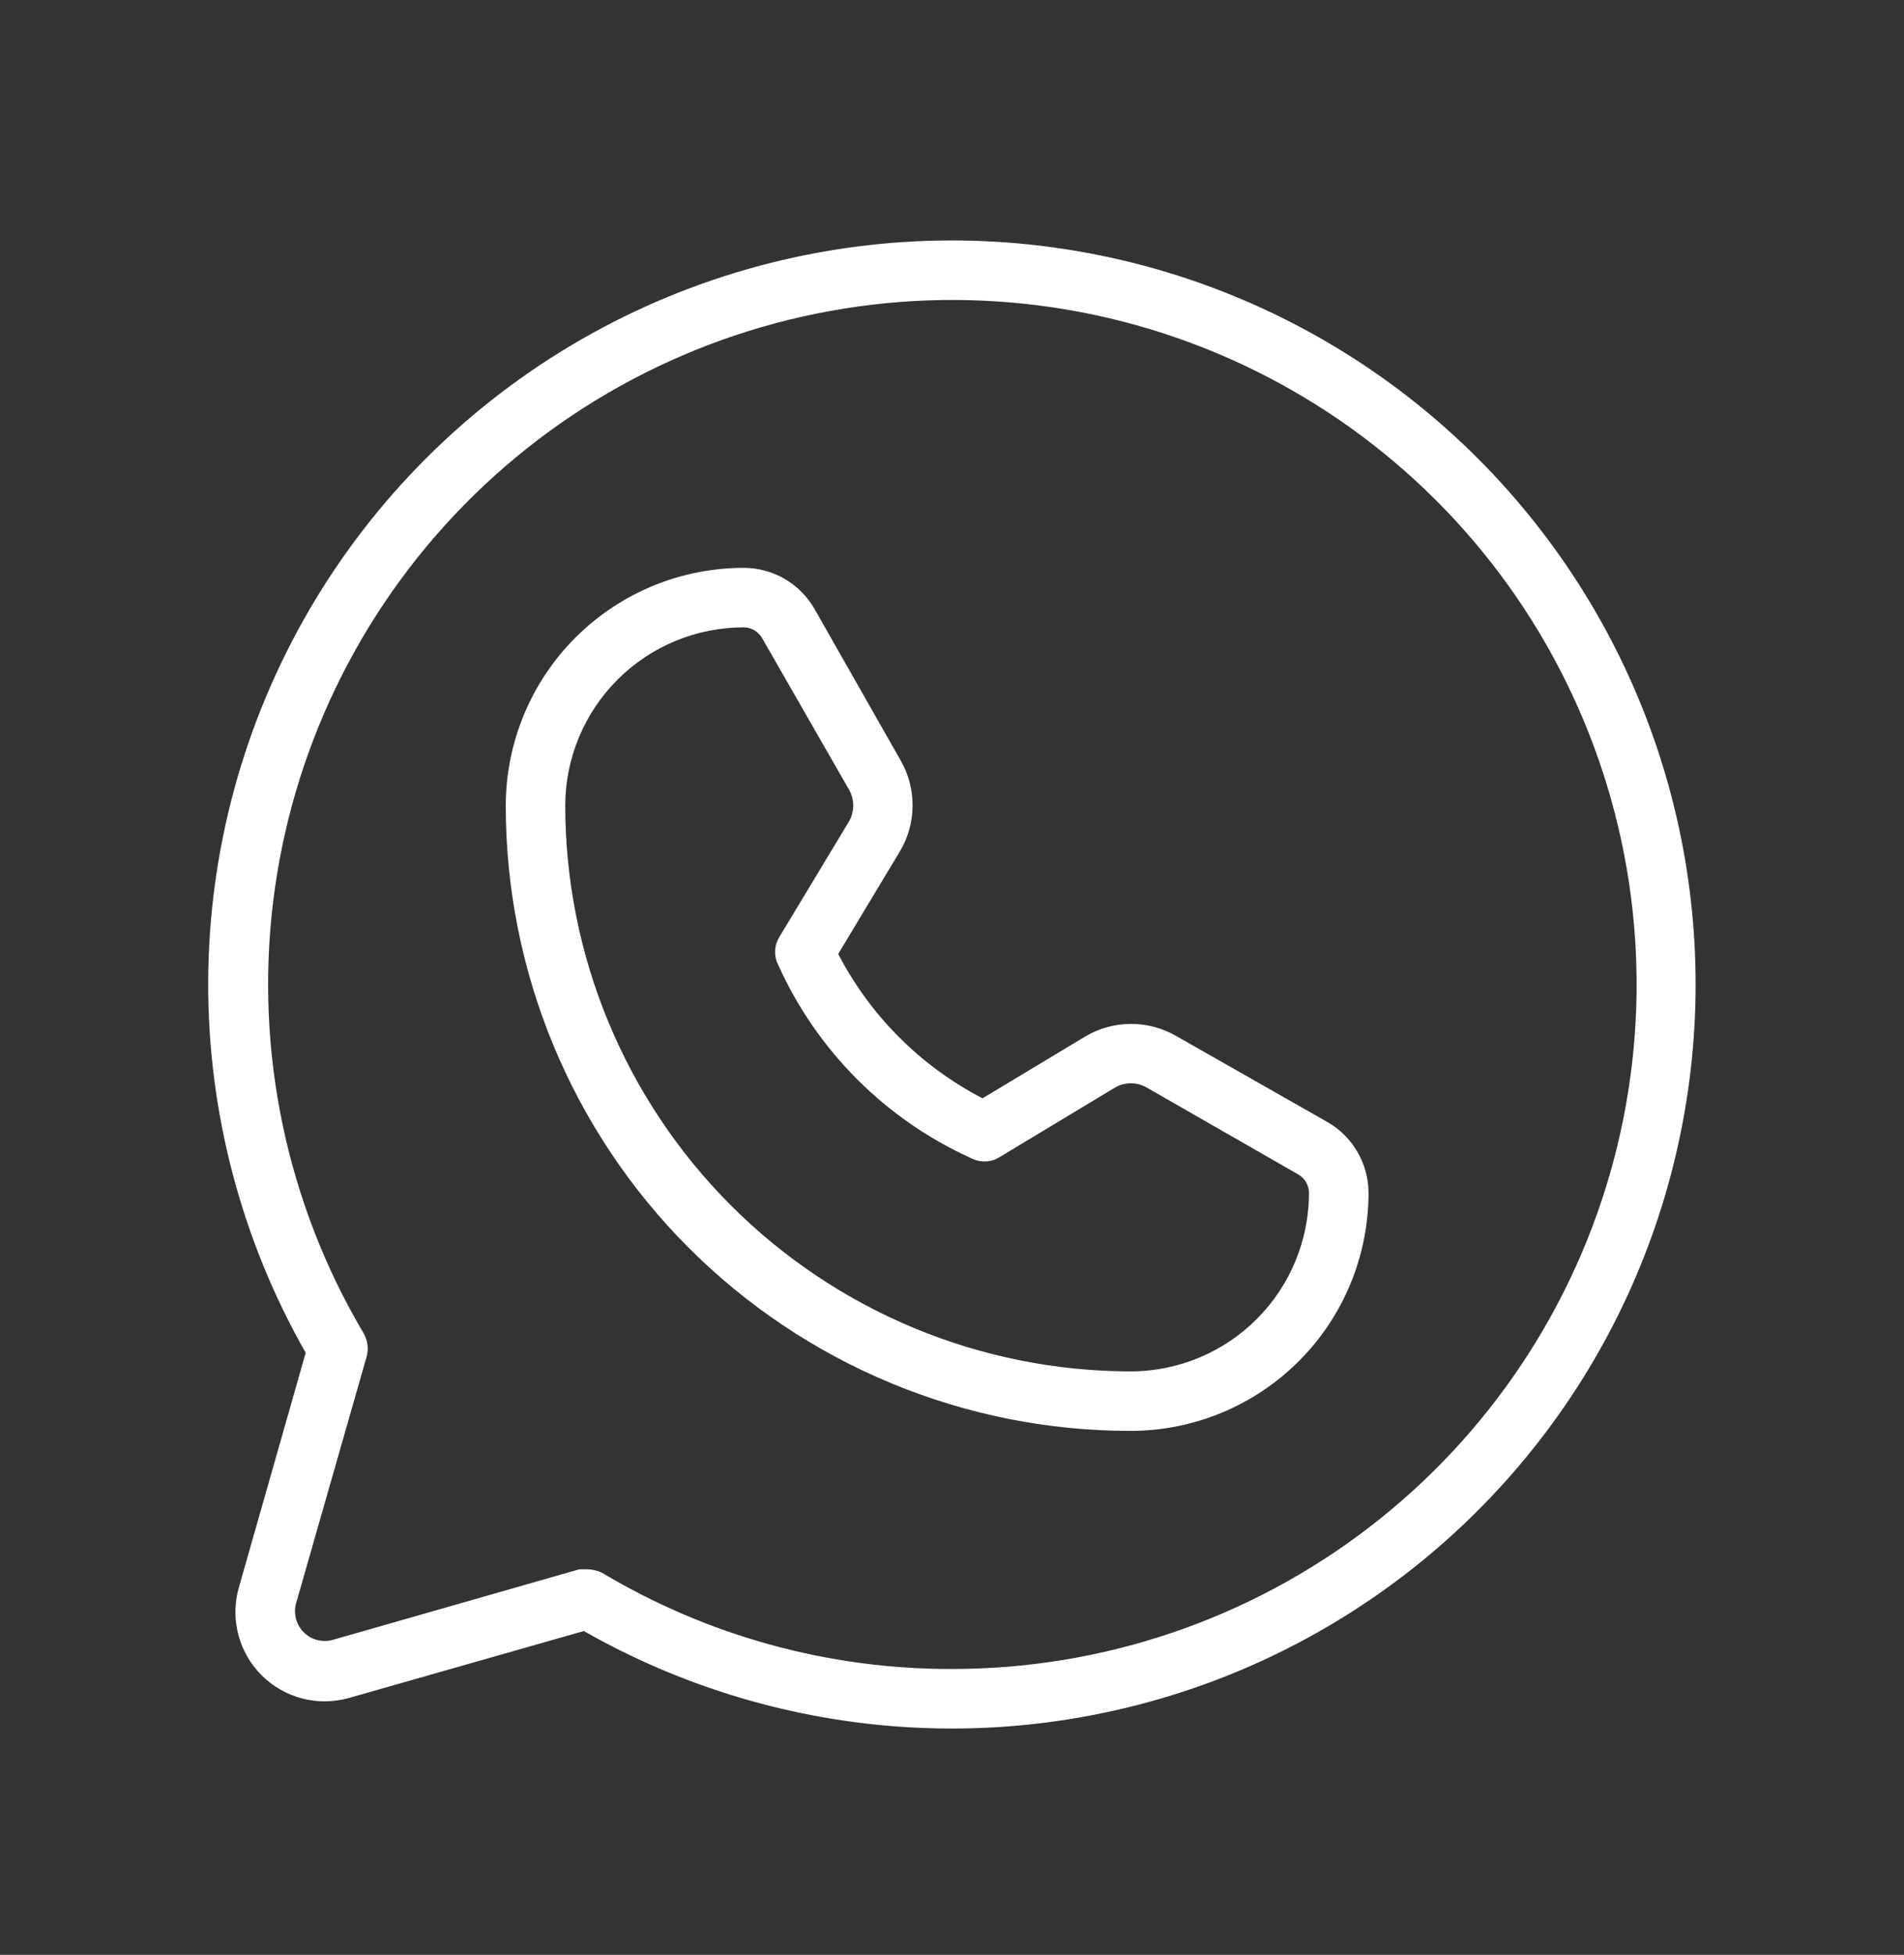 <?xml version="1.0" encoding="UTF-8"?> <svg xmlns="http://www.w3.org/2000/svg" width="38" height="39" viewBox="0 0 38 39" fill="none"><rect x="0" y="0" width="38" height="39" fill="#333333" stroke="none"/> <path d="M19 4.797C16.402 4.797 13.849 5.479 11.596 6.775C9.344 8.071 7.471 9.935 6.165 12.181C4.859 14.428 4.166 16.978 4.155 19.576C4.144 22.175 4.815 24.731 6.101 26.989L4.765 31.679C4.679 31.984 4.676 32.306 4.756 32.612C4.836 32.918 4.996 33.197 5.22 33.421C5.444 33.645 5.723 33.805 6.029 33.885C6.335 33.965 6.657 33.962 6.962 33.876L11.652 32.54C13.628 33.665 15.835 34.321 18.104 34.458C20.372 34.595 22.642 34.209 24.739 33.33C26.835 32.45 28.701 31.102 30.193 29.387C31.686 27.673 32.764 25.639 33.346 23.441C33.928 21.244 33.998 18.943 33.55 16.714C33.102 14.486 32.148 12.39 30.761 10.589C29.375 8.787 27.594 7.328 25.555 6.324C23.516 5.32 21.273 4.798 19 4.797ZM19 33.297C16.544 33.303 14.133 32.641 12.024 31.383C11.931 31.336 11.83 31.31 11.727 31.308H11.563L6.635 32.718C6.535 32.745 6.429 32.745 6.328 32.718C6.227 32.692 6.135 32.639 6.062 32.565C5.988 32.491 5.935 32.399 5.908 32.299C5.881 32.198 5.881 32.092 5.908 31.991L7.318 27.063C7.36 26.908 7.338 26.742 7.259 26.603C5.723 24.011 5.087 20.983 5.451 17.992C5.815 15.001 7.158 12.214 9.27 10.066C11.383 7.917 14.147 6.528 17.131 6.114C20.116 5.7 23.154 6.285 25.771 7.778C28.389 9.27 30.439 11.586 31.603 14.366C32.767 17.145 32.98 20.231 32.207 23.143C31.434 26.056 29.72 28.631 27.331 30.467C24.942 32.304 22.013 33.299 19 33.297ZM26.496 22.387L23.468 20.665C23.192 20.507 22.879 20.425 22.561 20.428C22.242 20.43 21.931 20.517 21.657 20.68L19.609 21.912C18.375 21.272 17.369 20.266 16.729 19.032L17.961 16.984C18.124 16.711 18.211 16.399 18.213 16.081C18.216 15.762 18.134 15.449 17.976 15.173L16.254 12.145C16.111 11.897 15.905 11.692 15.658 11.548C15.411 11.405 15.13 11.329 14.844 11.329C13.587 11.329 12.381 11.827 11.49 12.715C10.6 13.602 10.098 14.807 10.094 16.064C10.092 17.702 10.413 19.325 11.039 20.84C11.665 22.354 12.583 23.731 13.741 24.89C14.899 26.049 16.274 26.969 17.788 27.597C19.301 28.224 20.924 28.547 22.563 28.547H22.578C23.835 28.543 25.039 28.041 25.927 27.151C26.814 26.261 27.313 25.055 27.313 23.797C27.312 23.511 27.236 23.231 27.093 22.983C26.95 22.736 26.744 22.53 26.496 22.387ZM22.578 27.36H22.563C19.569 27.356 16.7 26.164 14.585 24.046C12.47 21.928 11.281 19.057 11.281 16.064C11.285 15.121 11.662 14.219 12.33 13.554C12.998 12.889 13.902 12.516 14.844 12.516C14.92 12.517 14.994 12.538 15.059 12.577C15.125 12.617 15.178 12.672 15.215 12.739L16.952 15.767C17.002 15.86 17.029 15.965 17.029 16.071C17.029 16.177 17.002 16.282 16.952 16.375L15.556 18.691C15.505 18.773 15.475 18.866 15.47 18.962C15.465 19.058 15.484 19.154 15.527 19.24C16.3 20.963 17.678 22.341 19.401 23.115C19.487 23.157 19.583 23.176 19.679 23.171C19.776 23.166 19.869 23.136 19.95 23.085L22.266 21.69C22.359 21.639 22.464 21.612 22.57 21.612C22.676 21.612 22.781 21.639 22.874 21.69L25.902 23.426C25.969 23.463 26.025 23.517 26.064 23.582C26.103 23.647 26.124 23.721 26.125 23.797C26.125 24.74 25.752 25.643 25.087 26.311C24.422 26.979 23.52 27.356 22.578 27.36Z" fill="white"></path> </svg> 